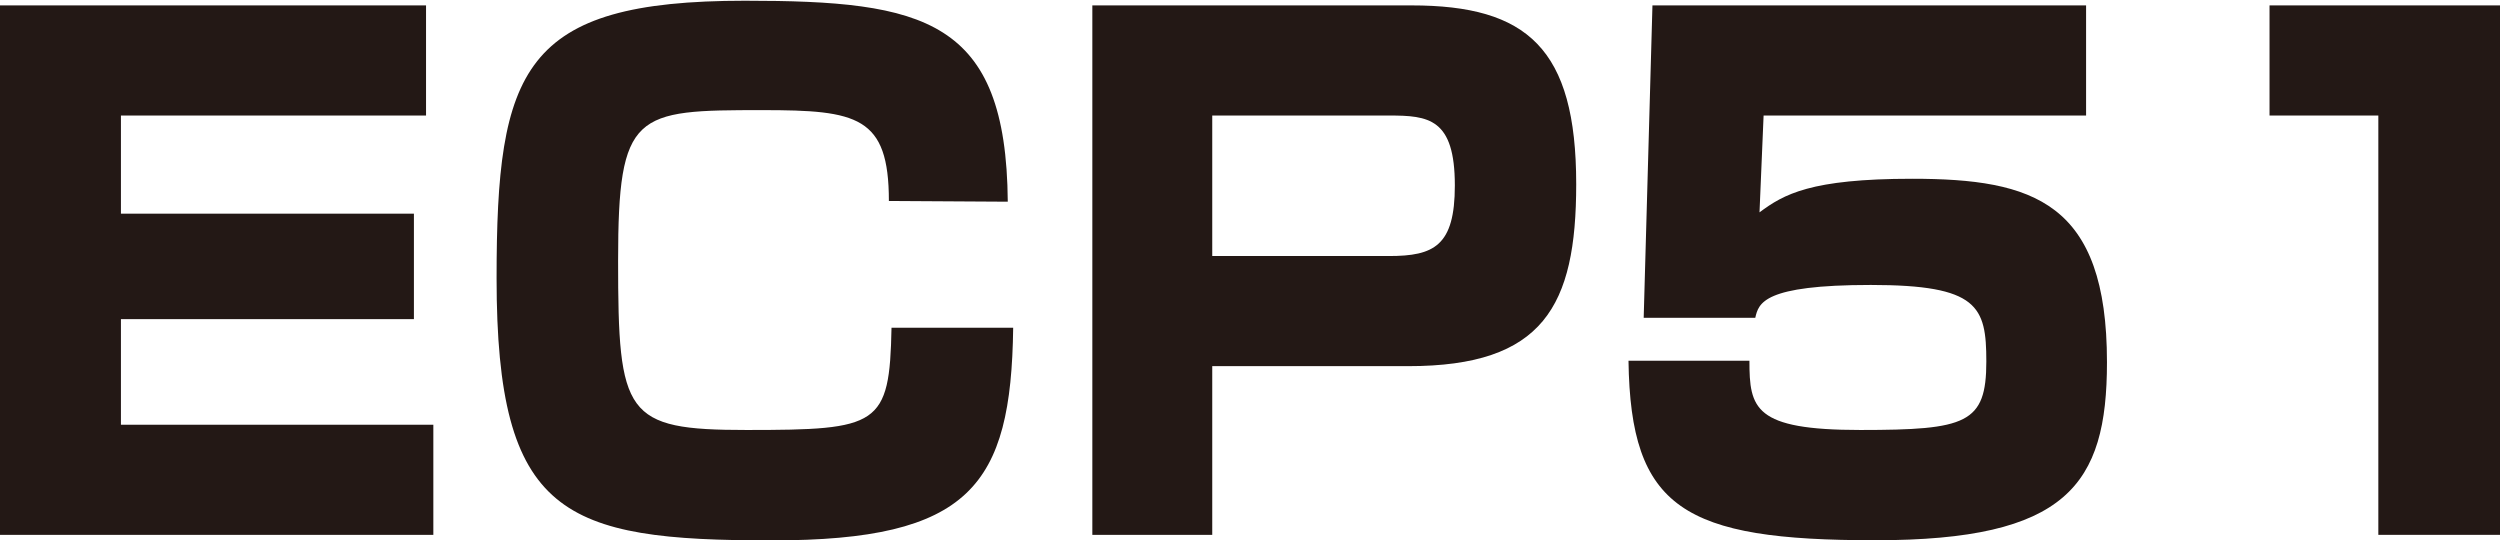 <svg xmlns="http://www.w3.org/2000/svg" viewBox="0 0 171.17 36.99"><defs><style>.cls-1{fill:#231815;}</style></defs><g id="レイヤー_2" data-name="レイヤー 2"><g id="アウトラインtext"><path class="cls-1" d="M29.17.37V7.91H8.28v6.72H28.34v7.22H8.28v7.23H29.67v7.54H0V.37Z"/><path class="cls-1" d="M60.86,13.76c0-5.8-2.16-6.22-8.65-6.22-8.74,0-9.89.1-9.89,10.31,0,10.58.46,11.59,8.79,11.59,9.06,0,9.8-.27,9.93-7h8.33C69.23,33.26,66.43,37,52.85,37,38.59,37,34,35.33,34,19.05c0-14.31,1.75-19,17-19,12.28,0,17.9,1.24,18,13.76Z"/><path class="cls-1" d="M96.65.37c7.91,0,11.27,2.94,11.27,12.24,0,8.37-2.26,12.46-11.5,12.46H83V36.62H74.79V.37ZM83,7.91v9.62h12.1c3.08,0,4.51-.69,4.51-4.83,0-4.6-1.8-4.79-4.51-4.79Z"/><path class="cls-1" d="M142.83.37V7.91H120.75l-.28,6.63c1.66-1.24,3.5-2.3,10.45-2.3,8.32,0,13.34,1.61,13.34,12.56,0,8.42-2.76,12.19-15.87,12.19S111.64,34.83,111.5,24.7h8.28c0,3.27.32,4.74,7.59,4.74S136,29,136,24.75c0-3.77-.55-5.24-7.91-5.24s-7.68,1.24-7.91,2.25h-7.64l.6-21.39Z"/><path class="cls-1" d="M171.17.37V36.62h-8.33V7.91h-7.45V.37Z"/></g></g></svg>